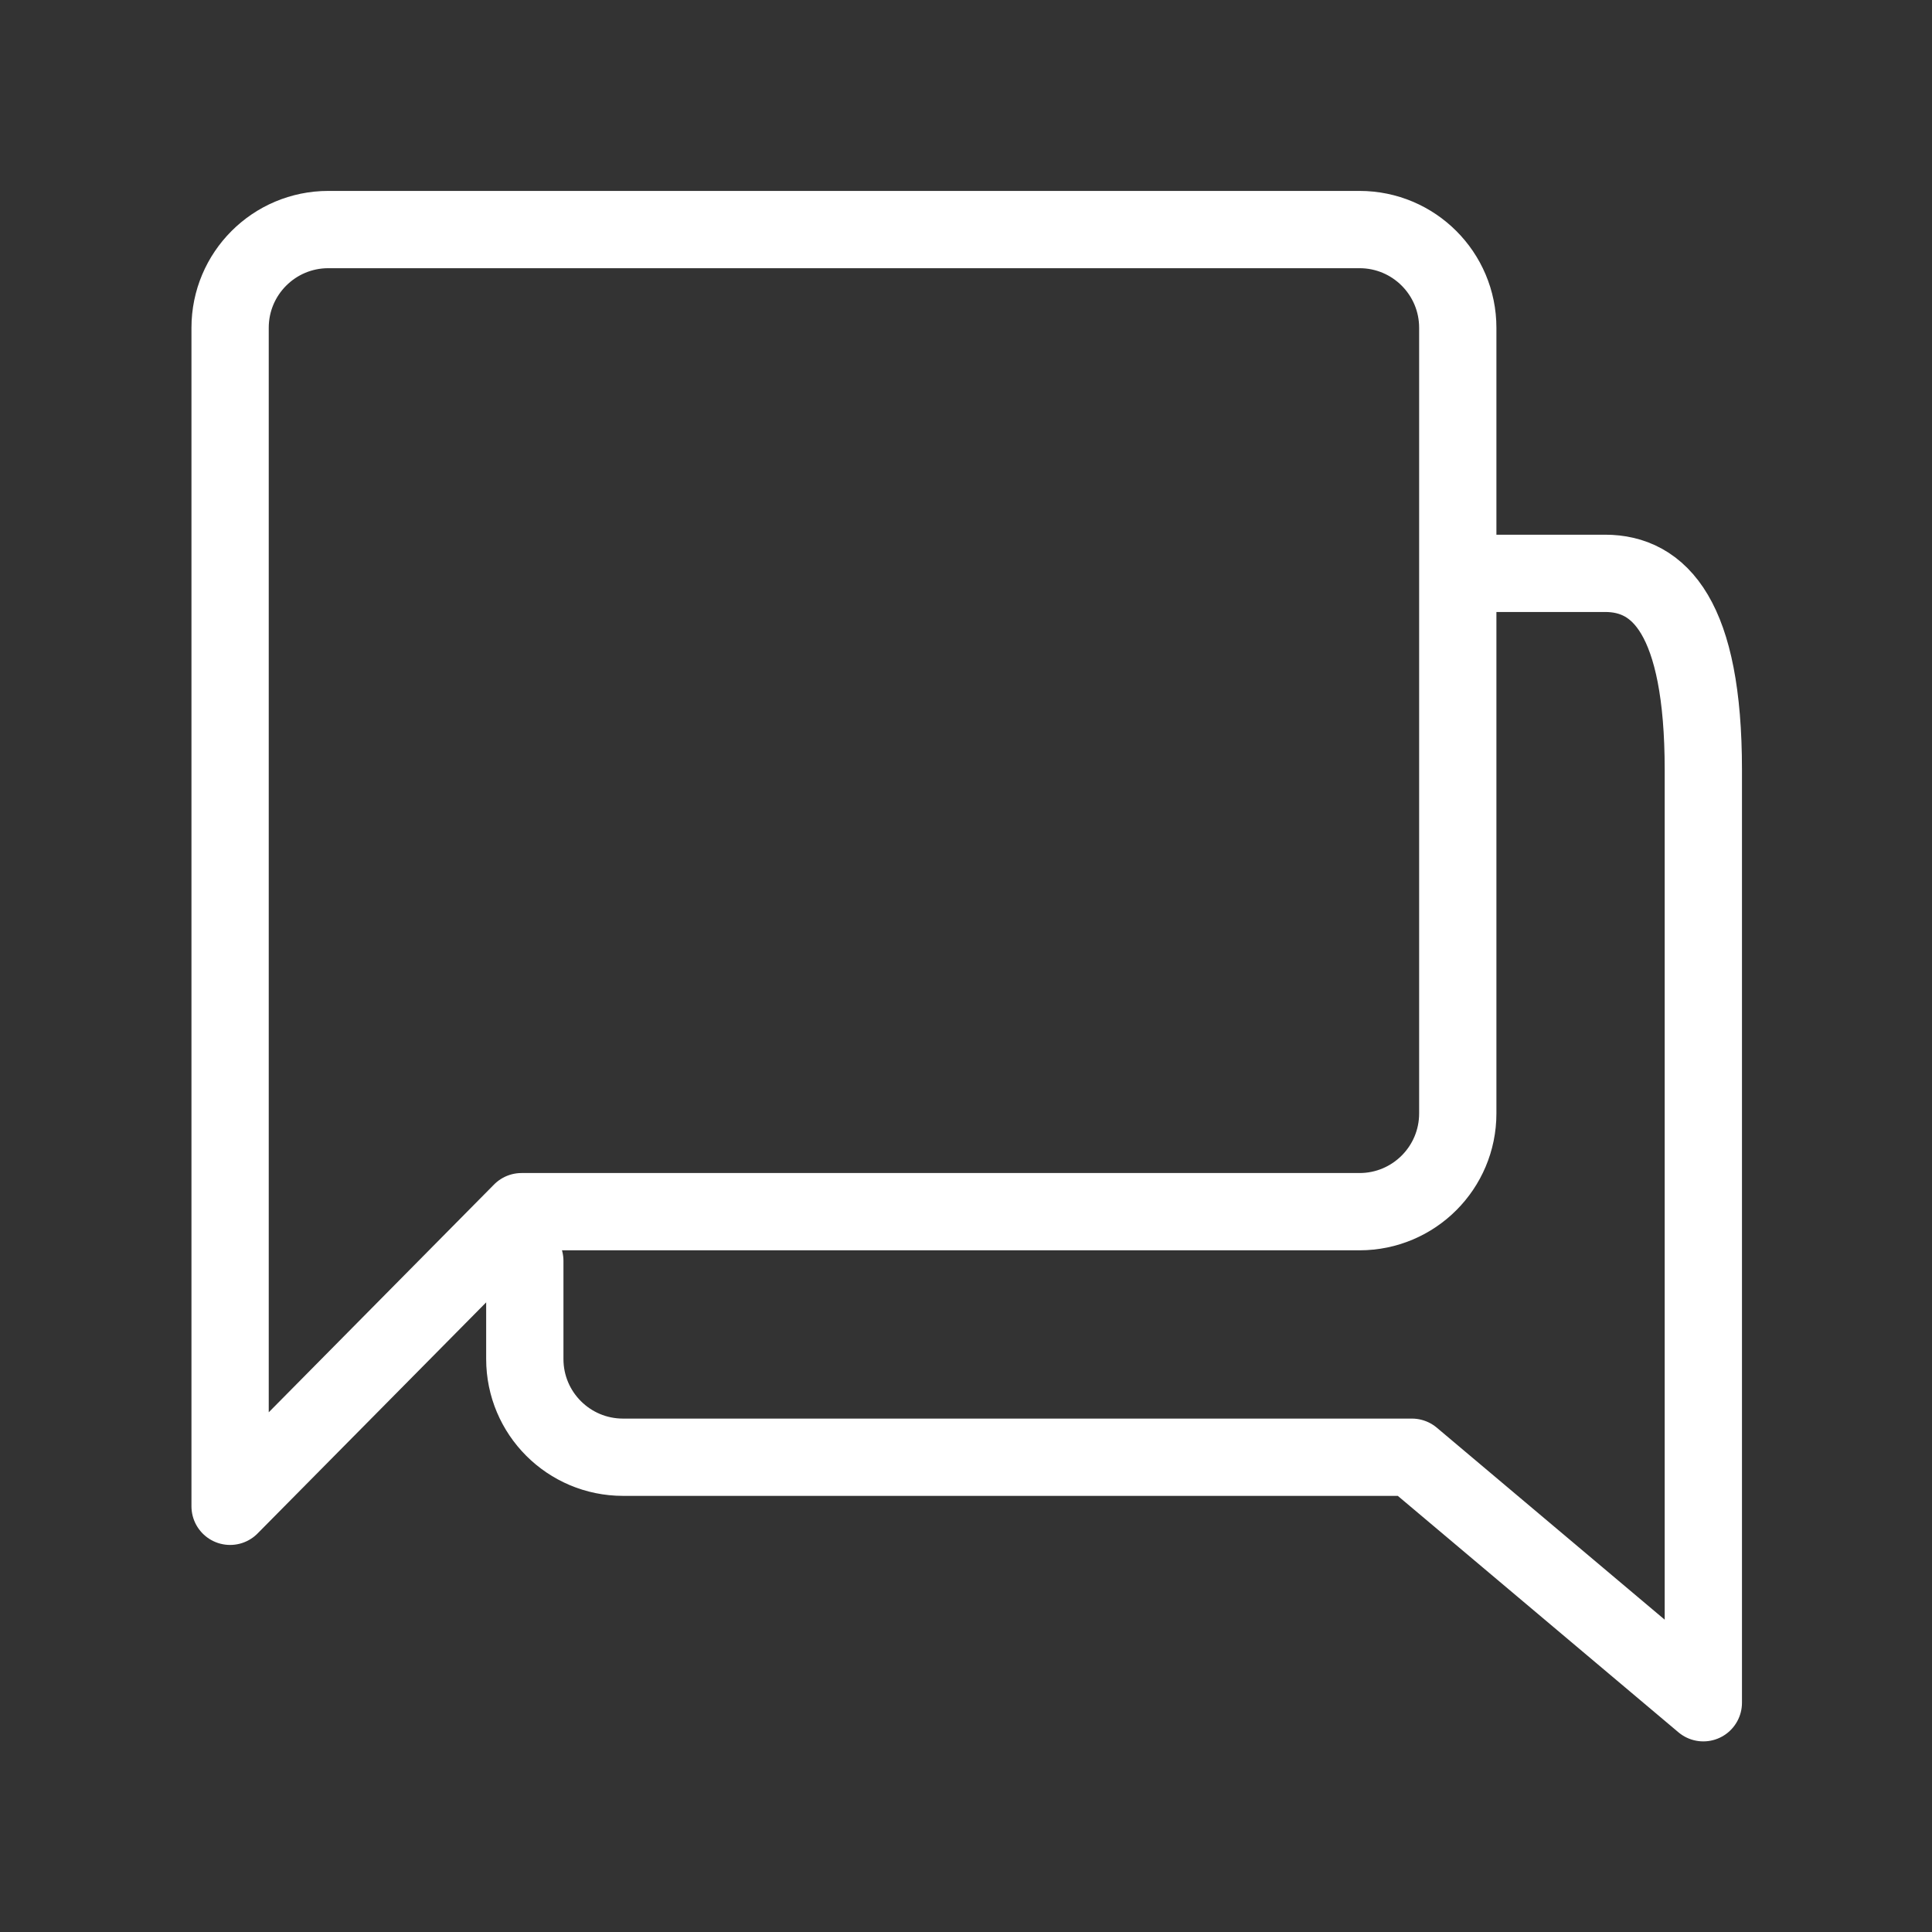 <?xml version="1.0" encoding="utf-8"?>
<!-- Generator: Adobe Illustrator 16.0.0, SVG Export Plug-In . SVG Version: 6.00 Build 0)  -->
<!DOCTYPE svg PUBLIC "-//W3C//DTD SVG 1.1//EN" "http://www.w3.org/Graphics/SVG/1.1/DTD/svg11.dtd">
<svg version="1.1" id="레이어_1" xmlns="http://www.w3.org/2000/svg" xmlns:xlink="http://www.w3.org/1999/xlink" x="0px"
	 y="0px" width="50px" height="50px" viewBox="0 0 50 50" enable-background="new 0 0 50 50" xml:space="preserve">
<rect x="0" y="0" width="50" height="50" fill="#333333" stroke="none"/>
<path fill="none" stroke="#FFFFFF" stroke-width="2" stroke-linecap="round" stroke-linejoin="round" stroke-miterlimit="10" d="
	M5.955,38.983v-30.5c0-1.404,1.138-2.542,2.542-2.542h26.688c1.404,0,2.542,1.138,2.542,2.542v20.333
	c0,1.403-1.138,2.542-2.542,2.542H13.497L5.955,38.983z"/>
<path fill="none" stroke="#FFFFFF" stroke-width="2" stroke-linecap="round" stroke-linejoin="round" stroke-miterlimit="10" d="
	M13.582,32.631v2.54c0,1.405,1.138,2.542,2.542,2.542H36.54l7.542,6.354V19.921c0-3.945-1.138-5.083-2.542-5.083h-3.529"/>
</svg>
